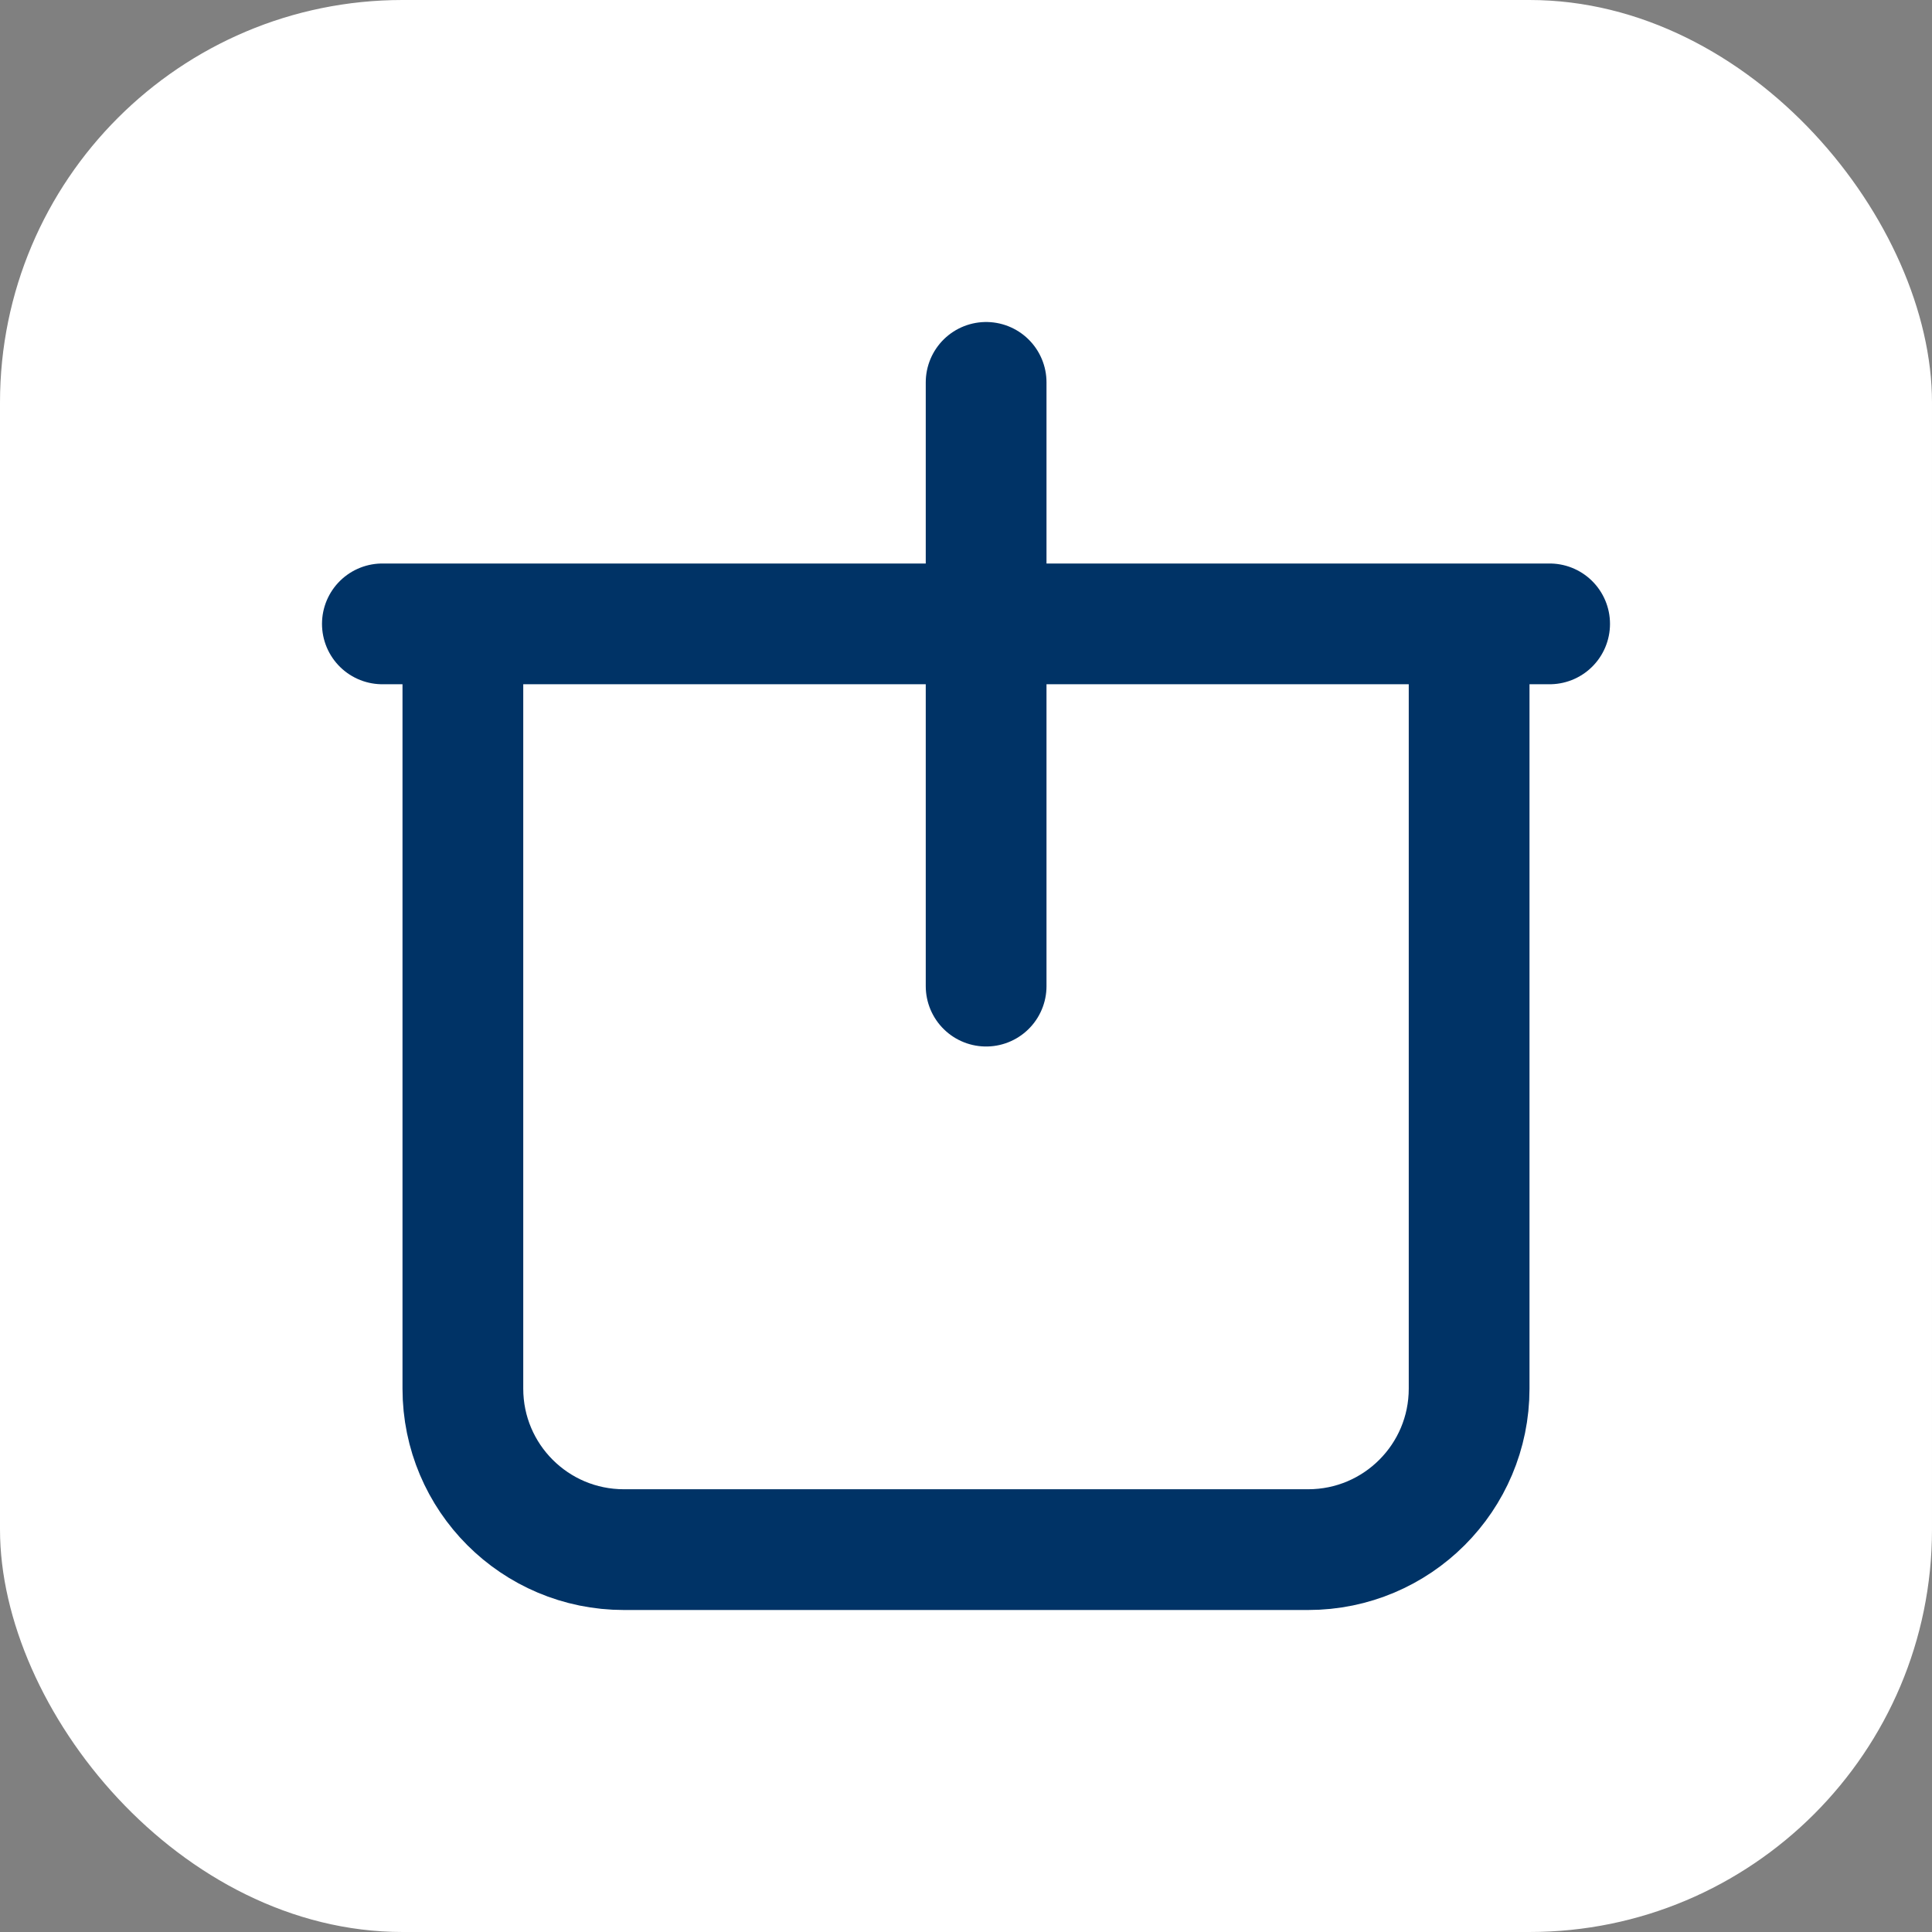 <svg width="24" height="24" viewBox="0 0 24 24" fill="none" xmlns="http://www.w3.org/2000/svg">
<rect x="0" y="0" width="24" height="24" fill="#808080" stroke="none"/>
<g id="Frame">
<rect width="24" height="24" rx="5" fill="white"/>
<path id="Vector" d="M19.25 7.75H4.75M5.75 7.75V17.25C5.75 18.355 6.645 19.25 7.75 19.25H16.25C17.355 19.25 18.25 18.355 18.25 17.25V7.75H5.75Z" stroke="#003366" stroke-width="1.5" stroke-linecap="round" stroke-linejoin="round"/>
<path id="Vector_2" d="M12.25 12.25V4.75" stroke="#003366" stroke-width="1.5" stroke-linecap="round" stroke-linejoin="round"/>
</g>
</svg>
